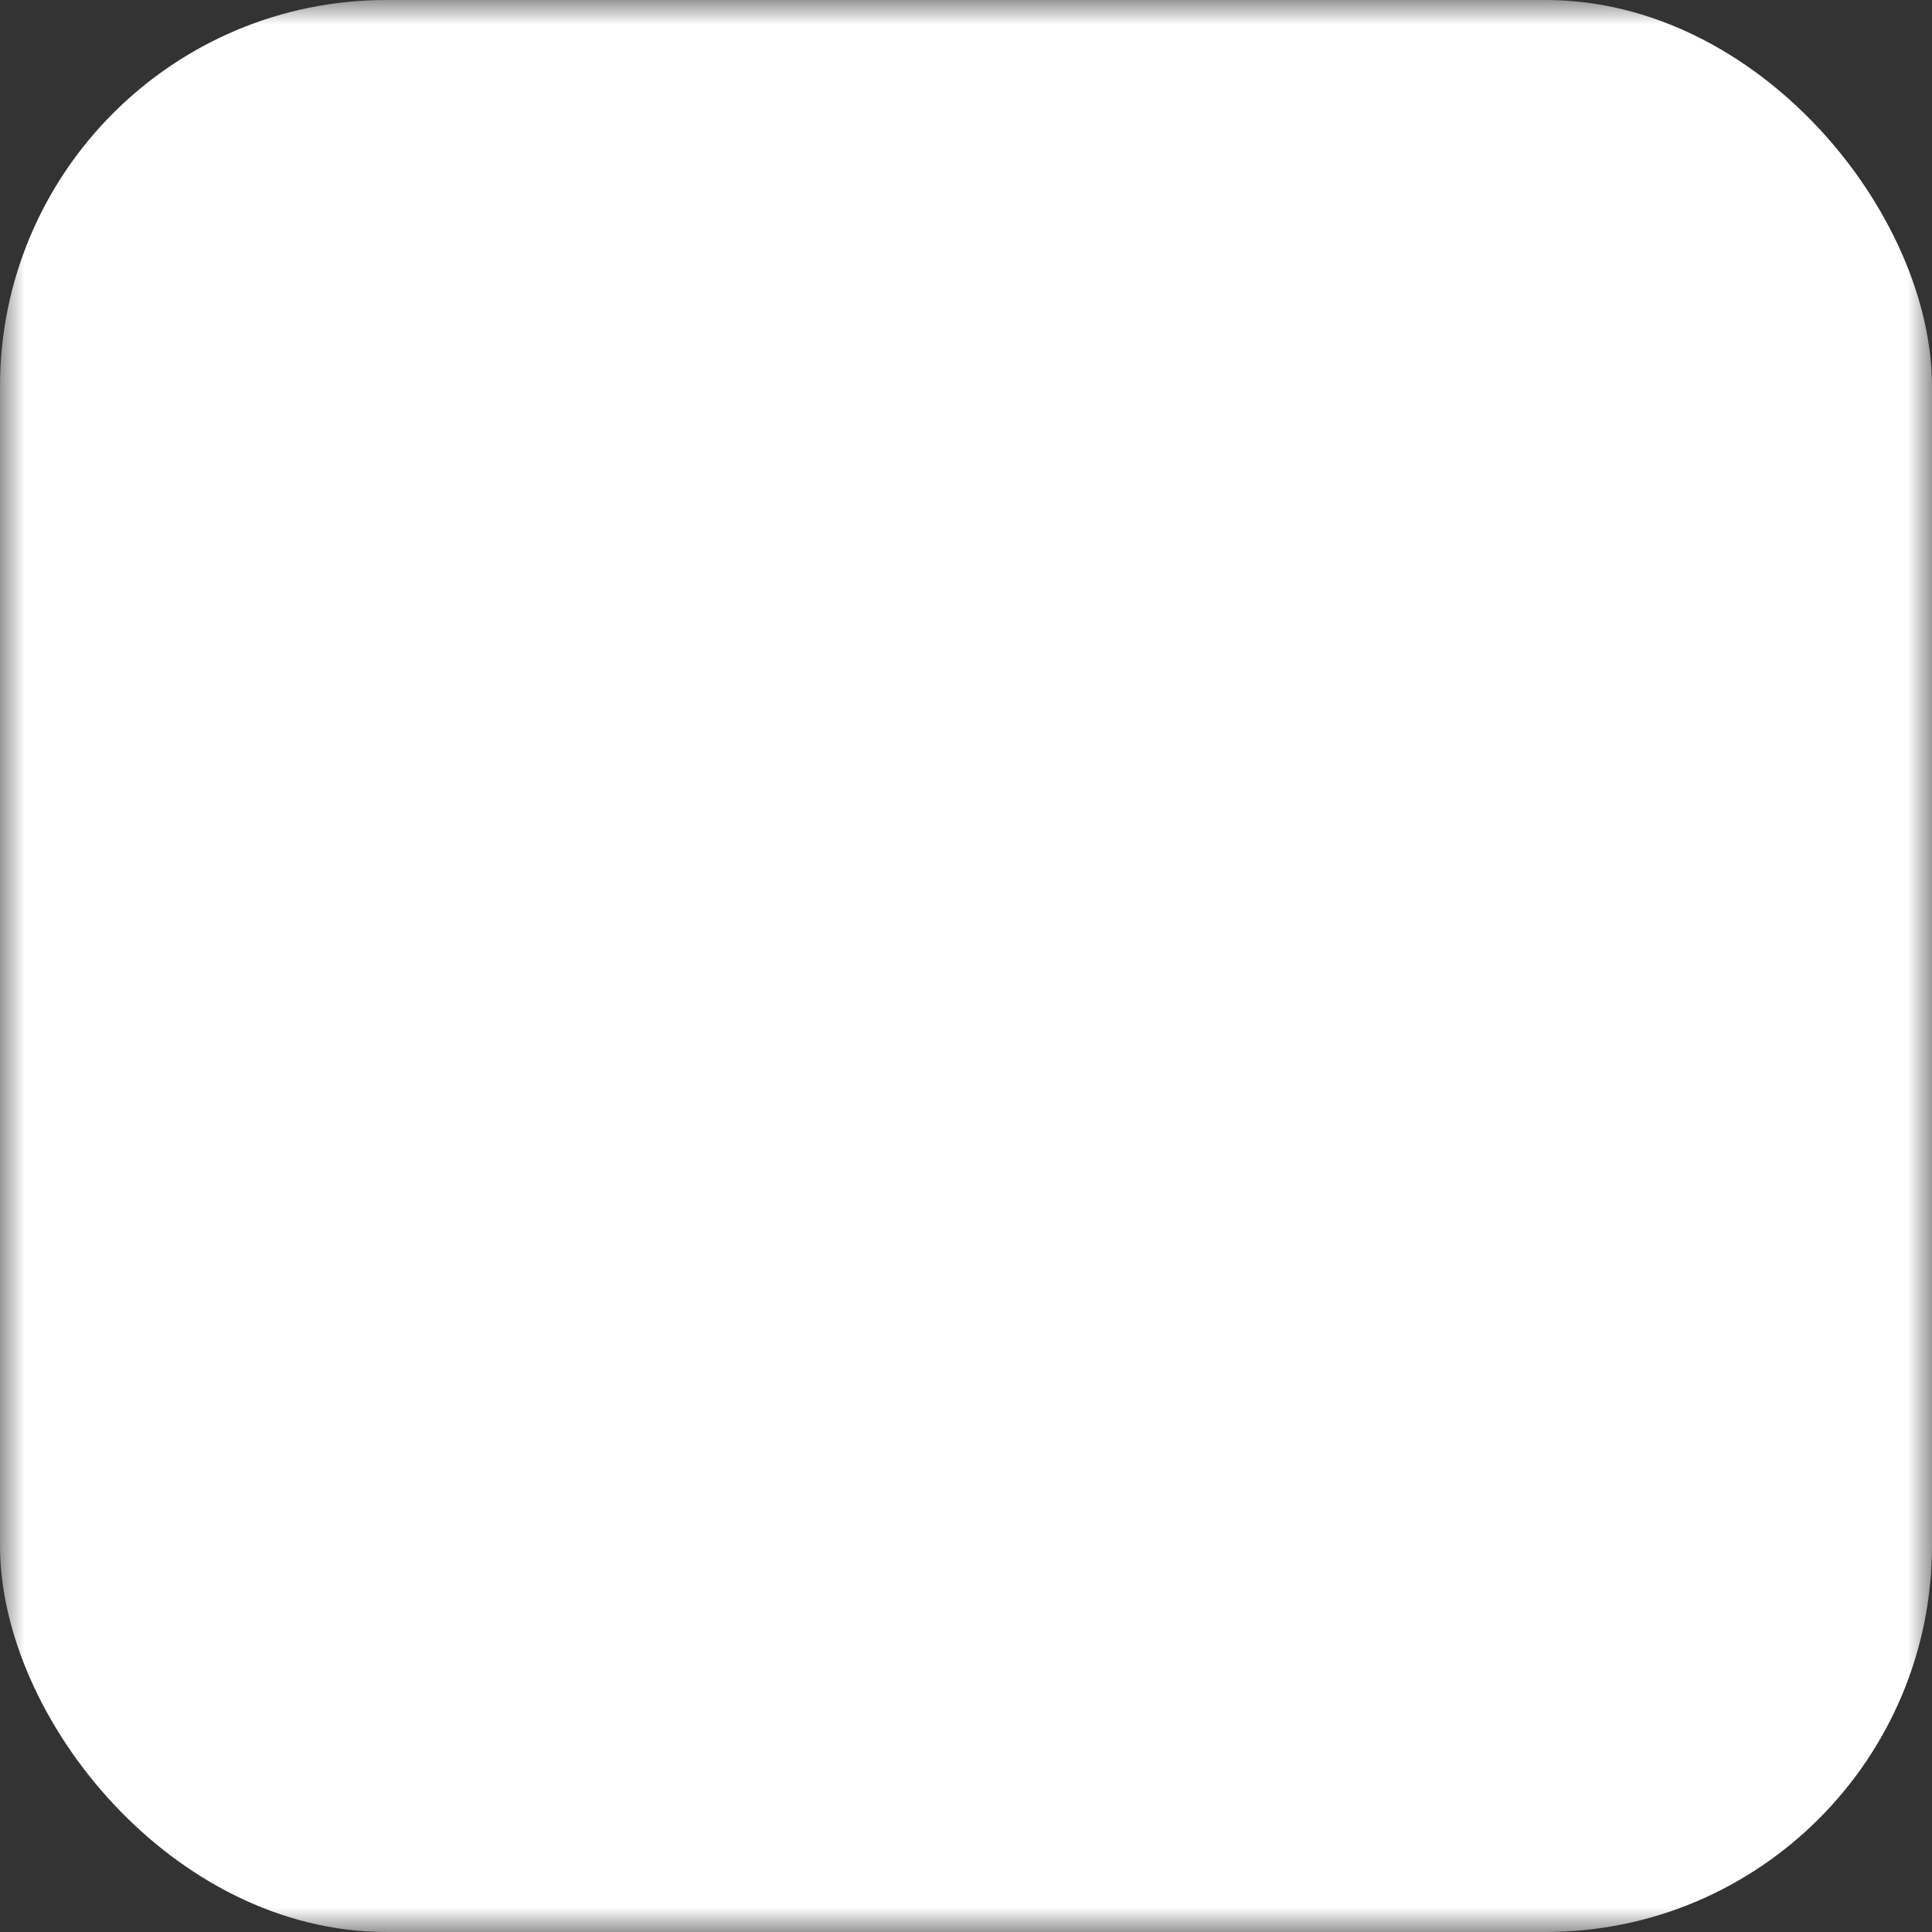 <svg width="40" height="40" viewBox="0 0 40 40" xmlns="http://www.w3.org/2000/svg"
     style="cursor: pointer; transition: transform 0.3s ease;"
     onmouseover="this.style.transform='rotate(15deg)'"
     onmouseout="this.style.transform='rotate(0deg)'">
  <rect x="0" y="0" width="40" height="40" fill="#333333" stroke="none"/>
  <defs>
    <mask id="youtube-mask" x="0" y="0" width="40" height="40">
      <rect width="40" height="40" fill="white"/>
      <g transform="scale(1.5) translate(-6.5 -6.5)">
        <path d="M26.5 16.2C26.5 16.2 26.2 14.8 25.4 14.1C24.5 13.2 23.5 13.2 23 13.2C20.8 13 20 13 20 13H20C20 13 19.2 13 17 13.2C16.5 13.2 15.5 13.2 14.6 14.1C13.8 14.8 13.5 16.2 13.5 16.2C13.5 16.2 13.2 18.1 13 20C13.2 21.9 13.5 23.8 13.5 23.8C13.5 23.8 13.8 25.2 14.6 25.9C15.5 26.8 16.5 26.8 17 26.8C19.2 27 20 27 20 27H20C20 27 20.8 27 23 26.8C23.5 26.8 24.5 26.8 25.4 25.9C26.2 25.2 26.5 23.8 26.5 23.8C26.5 23.8 26.8 21.9 27 20C26.8 18.1 26.5 16.2 26.5 16.2ZM18.5 22.8V17.2L22.5 20L18.5 22.8Z"
              fill="black"/>
      </g>
    </mask>
  </defs>

  <rect width="40" height="40" rx="8" fill="white" mask="url(#youtube-mask)"/>
</svg>